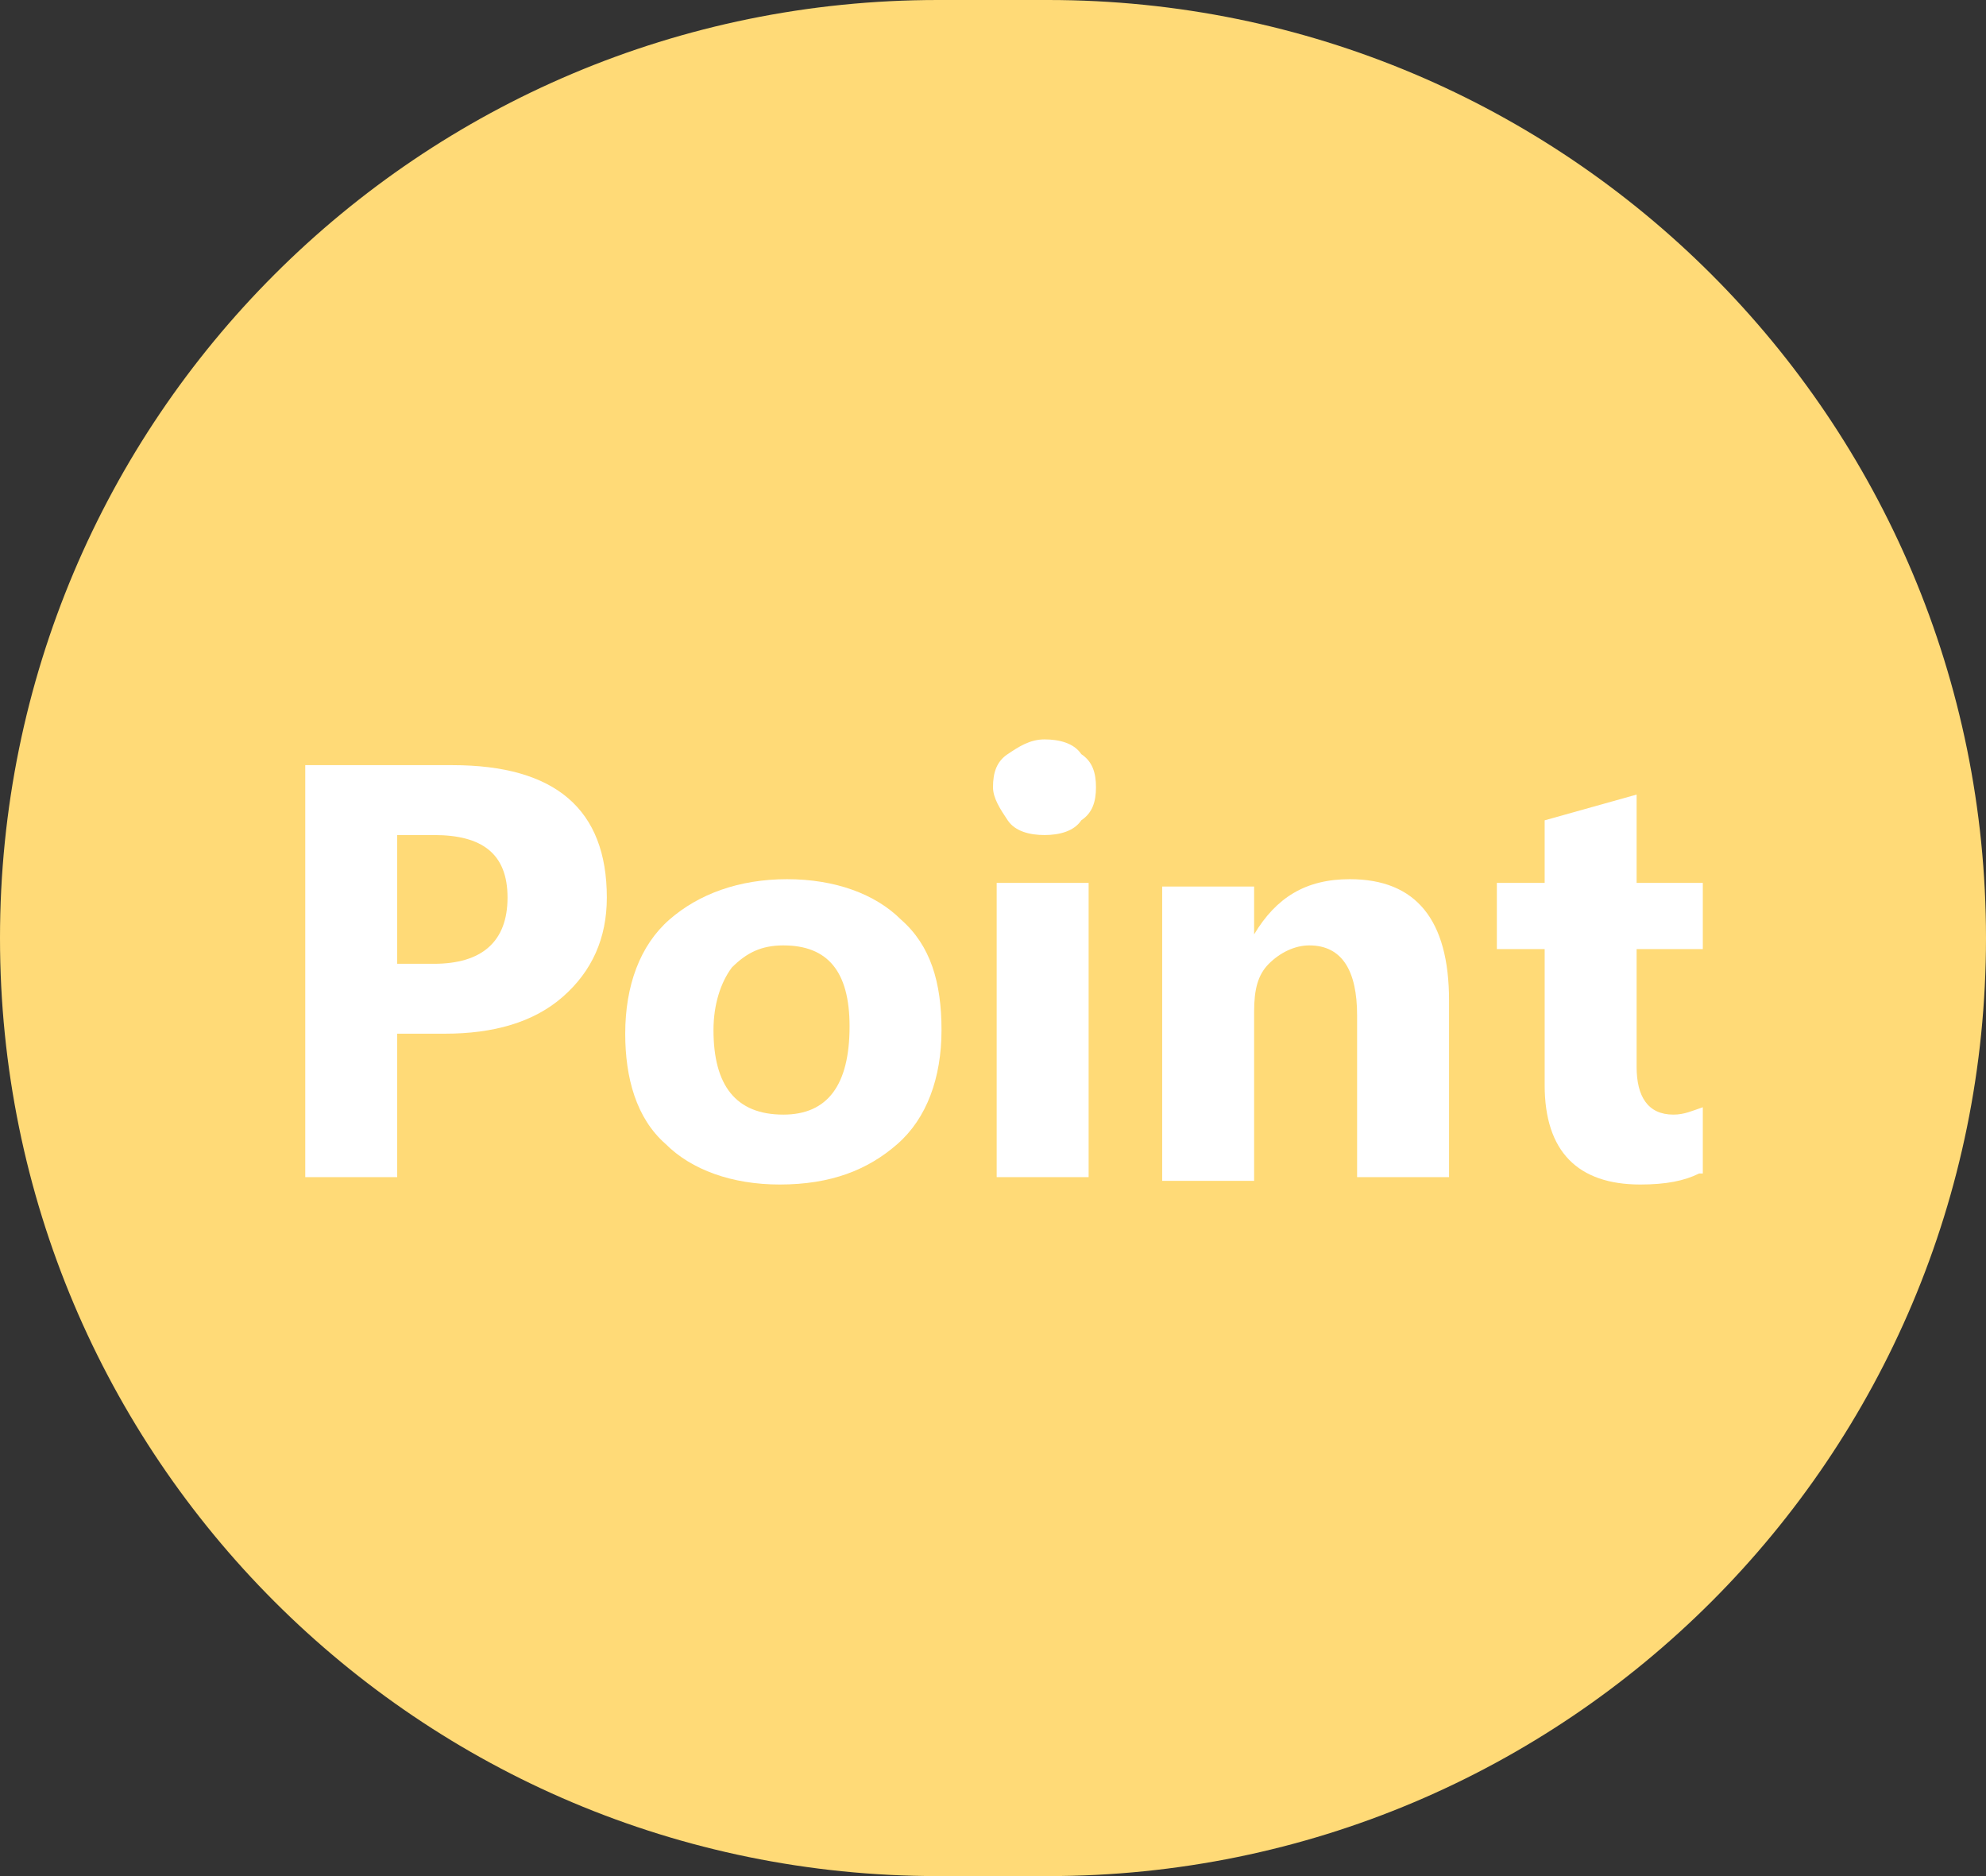 <?xml version="1.0" encoding="utf-8"?>
<!-- Generator: Adobe Illustrator 24.1.2, SVG Export Plug-In . SVG Version: 6.00 Build 0)  -->
<svg version="1.1" id="レイヤー_1" xmlns="http://www.w3.org/2000/svg" xmlns:xlink="http://www.w3.org/1999/xlink" x="0px"
	 y="0px" viewBox="0 0 54 51" style="enable-background:new 0 0 54 51;" xml:space="preserve">
<rect x="0" y="0" width="54" height="51" fill="#333333" stroke="none"/>
<style type="text/css">
	.st0{fill:#FFDA77;}
	.st1{enable-background:new    ;}
	.st2{fill:#FFFFFF;}
</style>
<g id="グループ_571" transform="translate(-968 -538)">
	<path id="長方形_530" class="st0" d="M993.5,538h3c14.1,0,25.5,11.4,25.5,25.5l0,0c0,14.1-11.4,25.5-25.5,25.5h-3
		c-14.1,0-25.5-11.4-25.5-25.5l0,0C968,549.4,979.4,538,993.5,538z"/>
	<g class="st1">
		<path class="st2" d="M978.8,566.1v3.9h-2.5v-11.2h4c2.8,0,4.2,1.2,4.2,3.6c0,1.1-0.4,2-1.2,2.7c-0.8,0.7-1.9,1-3.2,1H978.8z
			 M978.8,560.7v3.5h1c1.3,0,2-0.6,2-1.8c0-1.2-0.7-1.7-2-1.7H978.8z"/>
		<path class="st2" d="M989.2,570.2c-1.3,0-2.4-0.4-3.1-1.1c-0.8-0.7-1.1-1.8-1.1-3c0-1.3,0.4-2.4,1.2-3.1c0.8-0.7,1.9-1.1,3.2-1.1
			c1.3,0,2.4,0.4,3.1,1.1c0.8,0.7,1.1,1.7,1.1,3c0,1.3-0.4,2.4-1.2,3.1C991.6,569.8,990.6,570.2,989.2,570.2z M989.3,563.7
			c-0.6,0-1,0.2-1.4,0.6c-0.3,0.4-0.5,1-0.5,1.7c0,1.5,0.6,2.3,1.9,2.3c1.2,0,1.8-0.8,1.8-2.4C991.1,564.4,990.5,563.7,989.3,563.7z
			"/>
		<path class="st2" d="M996.4,560.7c-0.4,0-0.8-0.1-1-0.4s-0.4-0.6-0.4-0.9c0-0.4,0.1-0.7,0.4-0.9s0.6-0.4,1-0.4
			c0.4,0,0.8,0.1,1,0.4c0.3,0.2,0.4,0.5,0.4,0.9c0,0.4-0.1,0.7-0.4,0.9C997.2,560.6,996.8,560.7,996.4,560.7z M997.6,570h-2.5v-8
			h2.5V570z"/>
		<path class="st2" d="M1007.4,570h-2.5v-4.4c0-1.2-0.4-1.9-1.3-1.9c-0.4,0-0.8,0.2-1.1,0.5c-0.3,0.3-0.4,0.7-0.4,1.3v4.6h-2.5v-8
			h2.5v1.3h0c0.6-1,1.4-1.5,2.6-1.5c1.8,0,2.7,1.1,2.7,3.3V570z"/>
		<path class="st2" d="M1014.2,569.9c-0.4,0.2-0.9,0.3-1.6,0.3c-1.7,0-2.6-0.9-2.6-2.7v-3.7h-1.3V562h1.3v-1.7l2.5-0.7v2.4h1.8v1.8
			h-1.8v3.2c0,0.8,0.3,1.3,1,1.3c0.3,0,0.5-0.1,0.8-0.2V569.9z"/>
	</g>
</g>
</svg>
